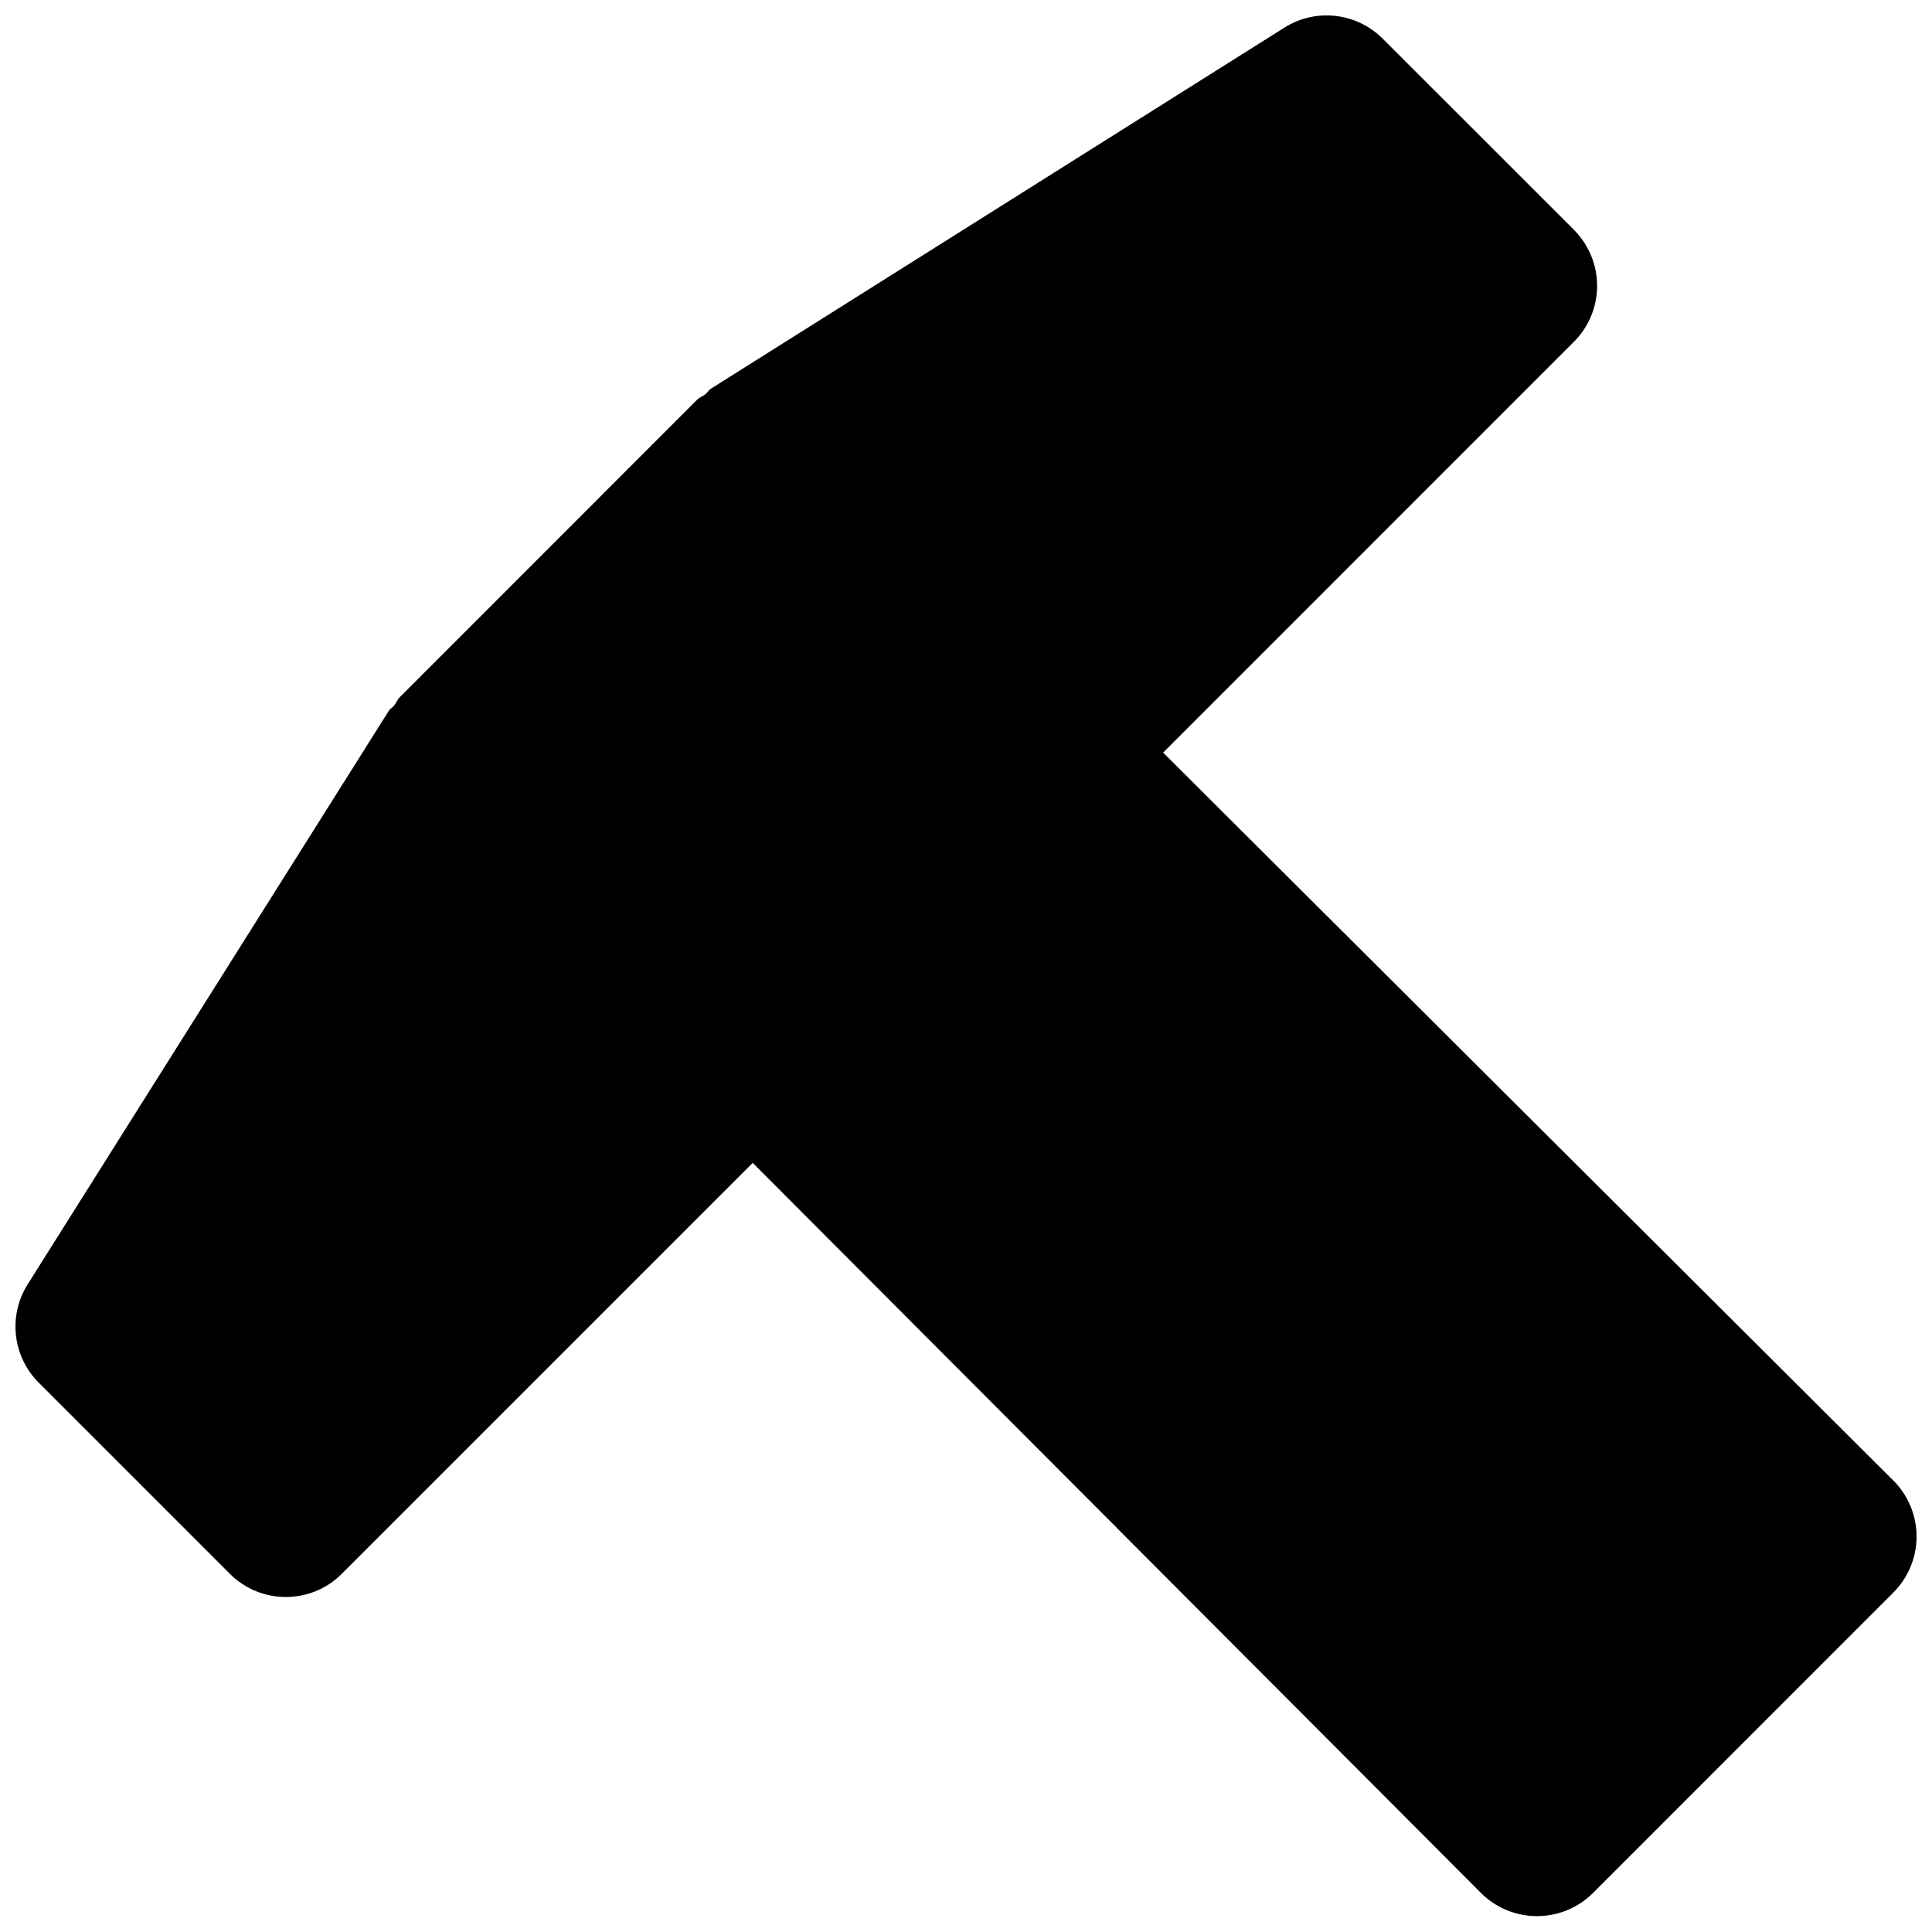 <?xml version="1.0" encoding="UTF-8"?>
<!-- Uploaded to: ICON Repo, www.iconrepo.com, Generator: ICON Repo Mixer Tools -->
<svg width="800px" height="800px" version="1.1" viewBox="144 144 512 512" xmlns="http://www.w3.org/2000/svg">
 <defs>
  <clipPath id="a">
   <path d="m148.09 148.09h503.81v503.81h-503.81z"/>
  </clipPath>
 </defs>
 <g clip-path="url(#a)">
  <path d="m645.74 536.34-193.5-192.89 108.86-108.87c3.926-3.926 6.152-9.258 6.152-14.84 0-5.562-2.227-10.895-6.152-14.844l-50.676-50.652c-6.945-6.926-17.758-8.164-26.051-2.918l-151.98 95.684c-0.59 0.375-0.902 1.047-1.469 1.469-0.695 0.547-1.535 0.816-2.184 1.449l-78.785 78.824c-0.648 0.629-0.922 1.469-1.469 2.184-0.418 0.547-1.09 0.859-1.469 1.469l-95.703 151.98c-5.207 8.289-3.988 19.102 2.938 26.027l50.656 50.656c4.094 4.113 9.465 6.148 14.84 6.148s10.75-2.035 14.84-6.148l108.89-108.89 192.98 193.46c3.926 3.949 9.277 6.152 14.84 6.152h0.023c5.582 0 10.895-2.203 14.84-6.129l79.602-79.625c3.926-3.926 6.152-9.277 6.152-14.863 0-5.562-2.246-10.914-6.172-14.84" fill-rule="evenodd"/>
 </g>
</svg>